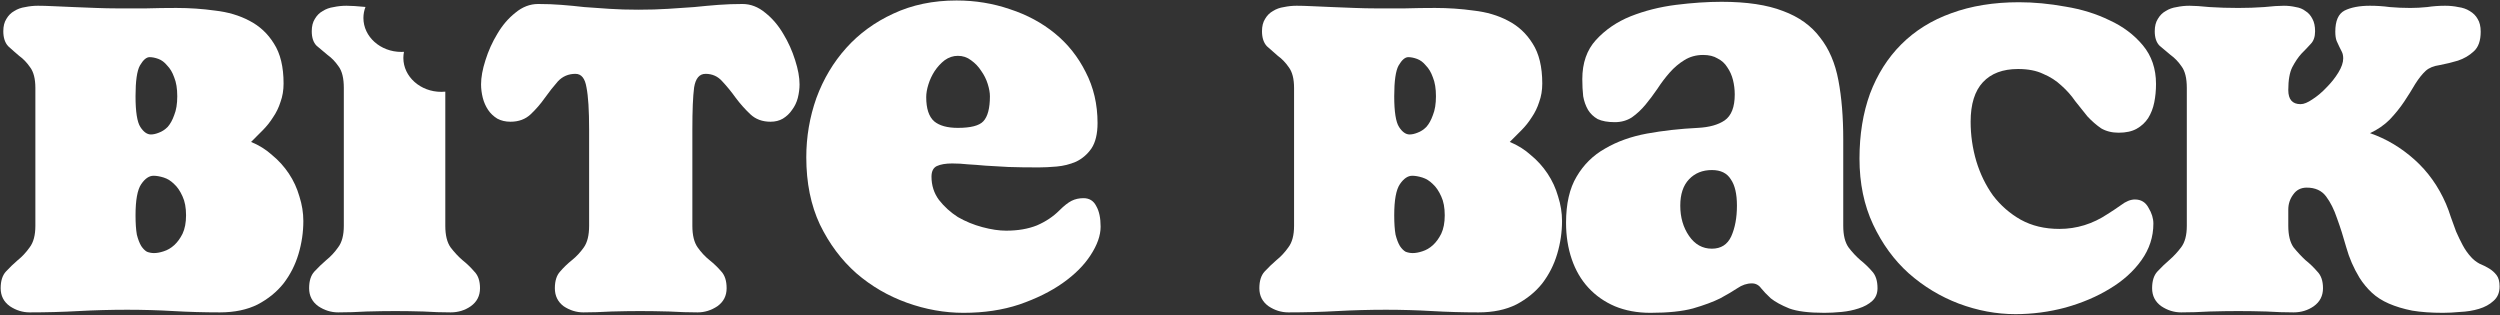 <svg width="626" height="79" viewBox="0 0 626 79" fill="none" xmlns="http://www.w3.org/2000/svg">
<rect x="0" y="0" width="626" height="79" fill="#333333" stroke="none"/>
<path fill-rule="evenodd" clip-rule="evenodd" d="M75.957 55.34C75.957 58.126 75.554 60.877 74.748 63.59C73.941 66.303 72.694 68.76 71.007 70.96C69.321 73.087 67.157 74.847 64.517 76.24C61.877 77.56 58.724 78.22 55.057 78.22C51.097 78.22 47.21 78.11 43.397 77.89C39.657 77.67 35.807 77.56 31.847 77.56C27.741 77.56 23.671 77.67 19.637 77.89C15.677 78.11 11.607 78.22 7.427 78.22C5.667 78.22 4.017 77.706 2.477 76.68C0.937 75.58 0.167 74.076 0.167 72.17C0.167 70.337 0.607 68.944 1.487 67.99C2.44 66.964 3.431 66.01 4.458 65.13C5.557 64.25 6.547 63.187 7.427 61.94C8.381 60.694 8.857 58.897 8.857 56.55V22.01C8.857 19.737 8.418 18.013 7.538 16.84C6.731 15.667 5.814 14.714 4.788 13.98C3.834 13.174 2.918 12.366 2.038 11.56C1.231 10.68 0.828 9.433 0.828 7.82C0.828 6.574 1.084 5.547 1.597 4.74C2.111 3.86 2.771 3.2 3.578 2.76C4.384 2.247 5.301 1.916 6.328 1.77C7.354 1.55 8.417 1.44 9.517 1.44C10.544 1.44 11.828 1.476 13.368 1.55C14.981 1.623 16.667 1.696 18.427 1.77C20.261 1.843 22.131 1.917 24.038 1.99C25.944 2.064 27.704 2.1 29.317 2.1H36.578C39.071 2.026 41.601 1.99 44.167 1.99C47.467 1.99 50.694 2.21 53.847 2.65C57.074 3.017 59.934 3.86 62.427 5.18C64.994 6.5 67.047 8.407 68.587 10.9C70.201 13.394 71.007 16.73 71.007 20.91C71.007 22.597 70.75 24.137 70.237 25.53C69.797 26.923 69.174 28.207 68.368 29.38C67.634 30.553 66.754 31.653 65.727 32.68C64.774 33.633 63.821 34.587 62.868 35.54C64.847 36.347 66.607 37.447 68.147 38.84C69.76 40.16 71.154 41.7 72.328 43.46C73.501 45.22 74.381 47.127 74.967 49.18C75.627 51.233 75.957 53.287 75.957 55.34ZM44.387 24.1C44.387 22.193 44.131 20.617 43.618 19.37C43.178 18.123 42.59 17.134 41.857 16.4C41.197 15.594 40.464 15.043 39.658 14.75C38.851 14.457 38.117 14.31 37.458 14.31C36.651 14.31 35.844 15.007 35.038 16.4C34.304 17.72 33.937 20.287 33.937 24.1C33.937 27.986 34.34 30.553 35.147 31.8C35.954 33.047 36.834 33.67 37.788 33.67C38.374 33.67 39.034 33.524 39.767 33.23C40.574 32.937 41.307 32.46 41.967 31.8C42.627 31.067 43.178 30.077 43.618 28.83C44.131 27.583 44.387 26.006 44.387 24.1ZM46.587 53.91C46.587 52.004 46.294 50.426 45.708 49.18C45.121 47.86 44.424 46.833 43.618 46.1C42.811 45.293 41.93 44.743 40.977 44.45C40.024 44.157 39.18 44.01 38.447 44.01C37.347 44.01 36.321 44.707 35.368 46.1C34.414 47.493 33.937 50.097 33.937 53.91C33.937 55.89 34.047 57.503 34.267 58.75C34.56 59.923 34.928 60.877 35.368 61.61C35.808 62.27 36.284 62.747 36.797 63.04C37.384 63.26 37.971 63.37 38.557 63.37C39.29 63.37 40.097 63.223 40.977 62.93C41.93 62.636 42.811 62.123 43.618 61.39C44.424 60.656 45.121 59.703 45.708 58.53C46.294 57.284 46.587 55.743 46.587 53.91Z" fill="white"/>
<path d="M120.194 72.17C120.194 74.077 119.423 75.58 117.883 76.68C116.417 77.706 114.73 78.22 112.824 78.22C110.697 78.22 108.423 78.147 106.003 78C103.583 77.927 101.237 77.89 98.963 77.89C96.763 77.89 94.38 77.927 91.814 78C89.321 78.147 86.937 78.22 84.664 78.22C82.904 78.22 81.253 77.706 79.713 76.68C78.174 75.58 77.404 74.076 77.404 72.17C77.404 70.337 77.843 68.944 78.723 67.99C79.677 66.964 80.667 66.01 81.694 65.13C82.794 64.25 83.784 63.187 84.664 61.94C85.617 60.694 86.093 58.897 86.093 56.55V22.01C86.093 19.59 85.654 17.793 84.774 16.62C83.967 15.447 83.05 14.493 82.024 13.76C81.071 12.953 80.154 12.184 79.274 11.45C78.467 10.644 78.064 9.433 78.064 7.82C78.064 6.574 78.32 5.547 78.834 4.74C79.347 3.86 80.007 3.2 80.814 2.76C81.621 2.247 82.537 1.916 83.564 1.77C84.59 1.55 85.654 1.44 86.753 1.44C87.873 1.44 89.46 1.541 91.515 1.741C91.183 2.607 90.999 3.534 90.999 4.5C90.999 9.194 95.253 13 100.5 13C100.72 13 100.939 12.991 101.156 12.977C101.056 13.472 101 13.98 101 14.5C101 19.194 105.253 23 110.5 23C110.838 23 111.174 22.983 111.503 22.952V56.55C111.503 58.897 111.944 60.694 112.824 61.94C113.777 63.187 114.767 64.25 115.793 65.13C116.893 66.01 117.883 66.964 118.763 67.99C119.717 68.944 120.194 70.337 120.194 72.17Z" fill="white"/>
<path d="M200.207 21.13C200.207 22.23 200.059 23.367 199.766 24.54C199.473 25.64 198.996 26.63 198.336 27.51C197.75 28.39 196.98 29.123 196.027 29.71C195.147 30.223 194.12 30.48 192.947 30.48C190.893 30.48 189.206 29.857 187.886 28.61C186.566 27.364 185.356 26.007 184.256 24.54C183.156 23 182.02 21.607 180.846 20.36C179.746 19.114 178.353 18.49 176.667 18.49C175.127 18.49 174.173 19.627 173.806 21.9C173.513 24.1 173.367 27.62 173.367 32.46V56.55C173.367 58.897 173.807 60.694 174.687 61.94C175.567 63.187 176.557 64.25 177.657 65.13C178.757 66.01 179.746 66.964 180.626 67.99C181.506 68.944 181.947 70.337 181.947 72.17C181.947 74.077 181.176 75.58 179.636 76.68C178.096 77.706 176.447 78.22 174.687 78.22C172.56 78.22 170.177 78.147 167.537 78C164.97 77.927 162.55 77.89 160.277 77.89C158.077 77.89 155.693 77.927 153.126 78C150.56 78.147 148.213 78.22 146.086 78.22C144.326 78.22 142.676 77.706 141.136 76.68C139.67 75.58 138.937 74.076 138.937 72.17C138.937 70.337 139.376 68.944 140.256 67.99C141.136 66.964 142.126 66.01 143.226 65.13C144.326 64.25 145.317 63.187 146.197 61.94C147.077 60.694 147.516 58.897 147.516 56.55V32.46C147.516 27.62 147.297 24.1 146.857 21.9C146.49 19.627 145.573 18.49 144.107 18.49C142.347 18.49 140.88 19.114 139.707 20.36C138.607 21.607 137.507 23 136.407 24.54C135.38 26.007 134.206 27.364 132.886 28.61C131.566 29.857 129.88 30.48 127.827 30.48C126.58 30.48 125.48 30.223 124.527 29.71C123.574 29.123 122.803 28.39 122.216 27.51C121.63 26.63 121.19 25.64 120.897 24.54C120.604 23.367 120.457 22.23 120.457 21.13C120.457 19.37 120.823 17.353 121.556 15.08C122.289 12.733 123.28 10.534 124.527 8.48C125.774 6.354 127.277 4.594 129.037 3.2C130.797 1.734 132.703 1 134.756 1C136.81 1 138.753 1.073 140.586 1.22C142.493 1.366 144.4 1.55 146.306 1.77C148.286 1.916 150.377 2.063 152.577 2.21C154.777 2.357 157.197 2.43 159.836 2.43C162.55 2.43 165.044 2.357 167.317 2.21C169.59 2.063 171.753 1.916 173.806 1.77C175.933 1.55 177.95 1.366 179.857 1.22C181.837 1.073 183.854 1 185.907 1C187.96 1 189.867 1.734 191.626 3.2C193.386 4.594 194.89 6.354 196.136 8.48C197.383 10.534 198.374 12.733 199.107 15.08C199.84 17.353 200.207 19.37 200.207 21.13Z" fill="white"/>
<path fill-rule="evenodd" clip-rule="evenodd" d="M275.595 56.77C275.595 58.969 274.752 61.353 273.065 63.92C271.452 66.413 269.142 68.723 266.135 70.85C263.129 72.976 259.499 74.774 255.246 76.24C251.066 77.634 246.408 78.33 241.275 78.33C236.508 78.33 231.779 77.486 227.085 75.8C222.392 74.113 218.175 71.656 214.435 68.43C210.695 65.13 207.652 61.06 205.305 56.22C203.032 51.38 201.895 45.77 201.895 39.39C201.895 34.256 202.739 29.307 204.425 24.54C206.185 19.773 208.678 15.593 211.905 12C215.131 8.407 219.055 5.547 223.675 3.42C228.369 1.22 233.649 0.12 239.515 0.12C244.208 0.12 248.682 0.854 252.935 2.32C257.188 3.714 260.928 5.73 264.155 8.37C267.381 11.01 269.948 14.237 271.855 18.05C273.835 21.863 274.826 26.116 274.826 30.81C274.826 33.523 274.312 35.65 273.286 37.19C272.259 38.657 270.975 39.757 269.435 40.49C267.895 41.15 266.282 41.553 264.595 41.7C262.909 41.847 261.405 41.92 260.085 41.92C257.152 41.92 254.622 41.883 252.496 41.81C250.369 41.663 248.462 41.554 246.775 41.48C245.162 41.334 243.695 41.224 242.375 41.15C241.056 41.004 239.735 40.93 238.416 40.93C236.802 40.93 235.518 41.15 234.565 41.59C233.685 42.03 233.246 42.91 233.246 44.23C233.246 46.43 233.868 48.373 235.115 50.06C236.435 51.746 238.012 53.176 239.845 54.35C241.752 55.45 243.805 56.293 246.005 56.88C248.205 57.467 250.185 57.76 251.945 57.76C254.878 57.76 257.445 57.32 259.645 56.44C261.845 55.487 263.715 54.24 265.255 52.7C266.429 51.527 267.455 50.72 268.335 50.28C269.215 49.84 270.205 49.62 271.305 49.62C272.772 49.62 273.836 50.28 274.496 51.6C275.229 52.846 275.595 54.57 275.595 56.77ZM247.875 24.1C247.875 23.22 247.692 22.193 247.326 21.02C246.959 19.846 246.409 18.746 245.675 17.72C245.015 16.693 244.172 15.813 243.145 15.08C242.192 14.347 241.092 13.98 239.845 13.98C238.672 13.98 237.572 14.347 236.545 15.08C235.592 15.813 234.748 16.73 234.015 17.83C233.355 18.857 232.842 19.957 232.475 21.13C232.108 22.303 231.925 23.367 231.925 24.32C231.925 27.18 232.585 29.197 233.905 30.37C235.225 31.47 237.205 32.02 239.845 32.02C243.072 32.02 245.198 31.47 246.225 30.37C247.325 29.197 247.875 27.106 247.875 24.1Z" fill="white"/>
<path fill-rule="evenodd" clip-rule="evenodd" d="M391.133 55.34C391.133 58.126 390.73 60.877 389.923 63.59C389.117 66.303 387.87 68.76 386.183 70.96C384.496 73.087 382.333 74.847 379.693 76.24C377.053 77.56 373.899 78.22 370.233 78.22C366.273 78.22 362.386 78.11 358.573 77.89C354.833 77.67 350.983 77.56 347.023 77.56C342.916 77.56 338.846 77.67 334.813 77.89C330.853 78.11 326.783 78.22 322.603 78.22C320.843 78.22 319.193 77.706 317.653 76.68C316.113 75.58 315.343 74.076 315.343 72.17C315.343 70.337 315.783 68.944 316.663 67.99C317.616 66.964 318.607 66.01 319.633 65.13C320.733 64.25 321.723 63.187 322.603 61.94C323.556 60.694 324.033 58.897 324.033 56.55V22.01C324.033 19.737 323.593 18.013 322.713 16.84C321.907 15.667 320.99 14.714 319.963 13.98C319.01 13.174 318.093 12.366 317.213 11.56C316.407 10.68 316.003 9.433 316.003 7.82C316.003 6.574 316.26 5.547 316.773 4.74C317.286 3.86 317.947 3.2 318.753 2.76C319.56 2.247 320.477 1.916 321.503 1.77C322.53 1.55 323.593 1.44 324.693 1.44C325.72 1.44 327.003 1.476 328.543 1.55C330.157 1.623 331.843 1.696 333.603 1.77C335.436 1.843 337.307 1.917 339.213 1.99C341.12 2.064 342.88 2.1 344.493 2.1H351.753C354.247 2.026 356.777 1.99 359.343 1.99C362.643 1.99 365.87 2.21 369.023 2.65C372.25 3.017 375.11 3.86 377.603 5.18C380.17 6.5 382.223 8.407 383.763 10.9C385.376 13.394 386.183 16.73 386.183 20.91C386.183 22.597 385.926 24.137 385.413 25.53C384.973 26.923 384.35 28.207 383.543 29.38C382.81 30.553 381.929 31.653 380.903 32.68C379.95 33.633 378.997 34.587 378.043 35.54C380.023 36.347 381.783 37.447 383.323 38.84C384.936 40.16 386.33 41.7 387.503 43.46C388.677 45.22 389.556 47.127 390.143 49.18C390.803 51.233 391.133 53.287 391.133 55.34ZM359.563 24.1C359.563 22.193 359.307 20.617 358.793 19.37C358.353 18.123 357.766 17.134 357.033 16.4C356.373 15.594 355.64 15.043 354.833 14.75C354.027 14.457 353.293 14.31 352.633 14.31C351.827 14.31 351.02 15.007 350.213 16.4C349.48 17.72 349.113 20.287 349.113 24.1C349.113 27.986 349.516 30.553 350.323 31.8C351.129 33.047 352.01 33.67 352.963 33.67C353.55 33.67 354.21 33.524 354.943 33.23C355.75 32.937 356.483 32.46 357.143 31.8C357.803 31.067 358.353 30.077 358.793 28.83C359.307 27.583 359.563 26.006 359.563 24.1ZM361.763 53.91C361.763 52.004 361.47 50.426 360.883 49.18C360.297 47.86 359.6 46.833 358.793 46.1C357.987 45.293 357.106 44.743 356.153 44.45C355.2 44.157 354.356 44.01 353.623 44.01C352.523 44.01 351.497 44.707 350.543 46.1C349.59 47.493 349.113 50.097 349.113 53.91C349.113 55.89 349.223 57.503 349.443 58.75C349.736 59.923 350.103 60.877 350.543 61.61C350.983 62.27 351.46 62.747 351.973 63.04C352.56 63.26 353.146 63.37 353.733 63.37C354.466 63.37 355.273 63.223 356.153 62.93C357.106 62.636 357.987 62.123 358.793 61.39C359.6 60.656 360.297 59.703 360.883 58.53C361.47 57.284 361.763 55.743 361.763 53.91Z" fill="white"/>
<path fill-rule="evenodd" clip-rule="evenodd" d="M470.129 72.17C470.129 73.49 469.689 74.554 468.809 75.36C467.929 76.167 466.792 76.79 465.399 77.231C464.079 77.67 462.649 77.964 461.109 78.11C459.569 78.257 458.139 78.33 456.819 78.33C452.932 78.33 449.999 77.964 448.019 77.231C446.039 76.424 444.499 75.58 443.399 74.7C442.372 73.747 441.566 72.903 440.979 72.17C440.392 71.363 439.623 70.96 438.669 70.96C437.423 70.96 436.213 71.363 435.04 72.17C433.94 72.903 432.509 73.747 430.75 74.7C428.99 75.58 426.716 76.424 423.929 77.231C421.216 77.964 417.659 78.33 413.259 78.33C409.959 78.33 406.989 77.78 404.349 76.68C401.783 75.58 399.583 74.04 397.75 72.06C395.916 70.08 394.523 67.697 393.57 64.91C392.617 62.124 392.139 59.08 392.139 55.78C392.139 51.014 393.02 47.164 394.78 44.23C396.54 41.224 398.923 38.877 401.929 37.19C404.936 35.43 408.419 34.184 412.379 33.45C416.413 32.717 420.666 32.239 425.139 32.02C427.999 31.873 430.236 31.25 431.849 30.15C433.536 28.977 434.379 26.813 434.379 23.66C434.379 22.413 434.232 21.204 433.939 20.03C433.646 18.857 433.169 17.793 432.509 16.84C431.923 15.887 431.116 15.153 430.089 14.64C429.136 14.053 427.926 13.76 426.459 13.76C424.699 13.76 423.122 14.2 421.729 15.08C420.409 15.887 419.199 16.914 418.099 18.16C416.999 19.407 415.972 20.764 415.019 22.23C414.066 23.624 413.076 24.944 412.049 26.19C411.023 27.437 409.886 28.5 408.639 29.38C407.393 30.186 405.962 30.59 404.349 30.59C402.589 30.59 401.159 30.334 400.059 29.82C399.032 29.234 398.226 28.463 397.639 27.51C397.053 26.483 396.649 25.346 396.429 24.1C396.283 22.78 396.209 21.349 396.209 19.81C396.21 15.776 397.346 12.513 399.62 10.02C401.966 7.453 404.863 5.473 408.309 4.08C411.829 2.687 415.606 1.733 419.639 1.22C423.746 0.706 427.56 0.45 431.08 0.45C437.386 0.45 442.519 1.22 446.479 2.76C450.439 4.226 453.519 6.427 455.719 9.36C457.992 12.22 459.533 15.813 460.339 20.14C461.146 24.393 461.549 29.307 461.549 34.88V56.55C461.549 58.897 461.99 60.694 462.87 61.94C463.75 63.114 464.74 64.177 465.839 65.13C466.939 66.01 467.929 66.964 468.809 67.99C469.689 68.944 470.129 70.337 470.129 72.17ZM434.929 51.49C434.929 48.557 434.416 46.356 433.389 44.89C432.436 43.35 430.859 42.58 428.66 42.58C426.313 42.58 424.406 43.35 422.939 44.89C421.472 46.43 420.74 48.63 420.74 51.49C420.74 54.423 421.472 56.953 422.939 59.08C424.406 61.207 426.313 62.27 428.66 62.27C430.933 62.269 432.546 61.243 433.5 59.19C434.453 57.064 434.929 54.497 434.929 51.49Z" fill="white"/>
<path d="M539.866 21.02C539.866 22.633 539.72 24.173 539.426 25.64C539.133 27.106 538.619 28.426 537.886 29.6C537.153 30.7 536.199 31.58 535.026 32.24C533.853 32.9 532.349 33.23 530.516 33.23C528.829 33.23 527.362 32.863 526.116 32.13C524.942 31.323 523.806 30.333 522.706 29.16C521.679 27.913 520.652 26.63 519.625 25.31C518.672 23.916 517.536 22.633 516.216 21.46C514.896 20.213 513.356 19.224 511.596 18.49C509.91 17.684 507.819 17.28 505.326 17.28C501.512 17.28 498.579 18.38 496.526 20.58C494.473 22.78 493.446 26.081 493.446 30.48C493.446 33.854 493.922 37.153 494.875 40.38C495.829 43.533 497.223 46.393 499.056 48.96C500.963 51.453 503.273 53.47 505.986 55.01C508.772 56.55 511.999 57.32 515.666 57.32C519.992 57.32 524.026 56.073 527.766 53.58C528.719 52.993 529.819 52.26 531.066 51.38C532.312 50.427 533.486 49.95 534.585 49.95C536.125 49.95 537.262 50.647 537.996 52.04C538.802 53.36 539.206 54.68 539.206 56C539.206 59.3 538.216 62.343 536.236 65.13C534.256 67.916 531.616 70.3 528.316 72.28C525.089 74.26 521.386 75.836 517.206 77.01C513.099 78.11 508.919 78.66 504.666 78.66C499.899 78.66 495.169 77.779 490.476 76.019C485.856 74.26 481.676 71.73 477.936 68.43C474.269 65.13 471.299 61.06 469.026 56.22C466.753 51.38 465.616 45.88 465.616 39.72C465.616 33.707 466.496 28.28 468.256 23.44C470.09 18.601 472.693 14.493 476.066 11.12C479.513 7.673 483.693 5.07 488.606 3.31C493.592 1.476 499.239 0.56 505.545 0.56C509.285 0.56 513.172 0.927 517.206 1.66C521.239 2.32 524.906 3.457 528.206 5.07C531.579 6.61 534.366 8.7 536.566 11.34C538.766 13.98 539.866 17.206 539.866 21.02Z" fill="white"/>
<path d="M625.898 71.731C625.898 73.27 625.384 74.48 624.358 75.36C623.405 76.24 622.195 76.9 620.728 77.34C619.261 77.78 617.684 78.037 615.998 78.11C614.384 78.257 612.954 78.33 611.708 78.33C608.775 78.33 606.208 78.147 604.008 77.78C601.808 77.34 599.865 76.753 598.178 76.019C596.492 75.286 595.062 74.37 593.888 73.269C592.715 72.17 591.688 70.924 590.808 69.53C589.342 67.11 588.242 64.58 587.508 61.94C586.775 59.3 586.004 56.88 585.198 54.68C584.464 52.48 583.548 50.646 582.448 49.18C581.348 47.713 579.734 46.98 577.608 46.98C576.141 46.98 575.004 47.567 574.198 48.74C573.391 49.84 572.988 51.087 572.988 52.48V56.55C572.988 58.897 573.428 60.694 574.308 61.94C575.261 63.114 576.251 64.177 577.278 65.13C578.378 66.01 579.368 66.964 580.248 67.99C581.201 68.944 581.678 70.337 581.678 72.17C581.678 74.077 580.908 75.58 579.368 76.68C577.901 77.706 576.215 78.22 574.308 78.22C572.181 78.22 569.908 78.147 567.488 78C565.068 77.927 562.721 77.89 560.448 77.89C558.248 77.89 555.865 77.927 553.298 78C550.805 78.147 548.421 78.22 546.148 78.22C544.388 78.22 542.738 77.706 541.198 76.68C539.658 75.58 538.888 74.076 538.888 72.17C538.888 70.337 539.328 68.944 540.208 67.99C541.161 66.964 542.152 66.01 543.178 65.13C544.278 64.177 545.268 63.114 546.148 61.94C547.101 60.694 547.578 58.897 547.578 56.55V22.01C547.578 19.59 547.138 17.793 546.258 16.62C545.452 15.447 544.535 14.493 543.508 13.76C542.555 12.953 541.638 12.183 540.758 11.45C539.952 10.644 539.548 9.433 539.548 7.82C539.548 6.574 539.805 5.547 540.318 4.74C540.831 3.86 541.492 3.2 542.298 2.76C543.105 2.247 544.022 1.916 545.048 1.77C546.075 1.55 547.138 1.44 548.238 1.44C549.411 1.44 551.098 1.55 553.298 1.77C555.572 1.916 557.955 1.99 560.448 1.99C562.721 1.99 564.885 1.916 566.938 1.77C568.991 1.55 570.642 1.44 571.888 1.44C572.915 1.44 573.905 1.55 574.858 1.77C575.811 1.916 576.618 2.247 577.278 2.76C578.011 3.2 578.598 3.86 579.038 4.74C579.478 5.547 579.698 6.574 579.698 7.82C579.698 9.213 579.331 10.277 578.598 11.01C577.938 11.743 577.168 12.55 576.288 13.43C575.481 14.31 574.711 15.447 573.978 16.84C573.318 18.16 572.988 20.066 572.988 22.56C572.988 24.906 574.015 26.08 576.068 26.08C576.874 26.08 577.864 25.677 579.038 24.87C580.284 24.064 581.458 23.074 582.558 21.9C583.731 20.727 584.721 19.48 585.528 18.16C586.334 16.84 586.738 15.666 586.738 14.64C586.738 13.98 586.628 13.43 586.408 12.99L585.748 11.67C585.528 11.23 585.308 10.753 585.088 10.24C584.868 9.654 584.758 8.883 584.758 7.93C584.758 5.217 585.528 3.457 587.068 2.65C588.681 1.844 590.808 1.44 593.448 1.44C595.134 1.44 596.785 1.55 598.398 1.77C600.085 1.916 601.808 1.99 603.568 1.99C604.888 1.99 606.281 1.916 607.748 1.77C609.214 1.55 610.718 1.44 612.258 1.44C613.431 1.44 614.532 1.55 615.558 1.77C616.658 1.916 617.611 2.247 618.417 2.76C619.297 3.273 619.958 3.934 620.398 4.74C620.911 5.547 621.167 6.61 621.167 7.93C621.167 10.203 620.581 11.853 619.408 12.88C618.308 13.906 616.988 14.677 615.448 15.19C613.981 15.63 612.478 15.997 610.938 16.29C609.398 16.51 608.224 16.986 607.417 17.72C606.538 18.526 605.658 19.626 604.778 21.02C603.971 22.413 603.054 23.88 602.028 25.42C601.001 26.96 599.791 28.463 598.398 29.93C597.005 31.323 595.354 32.46 593.448 33.34C597.481 34.733 601.185 36.934 604.558 39.94C607.931 42.947 610.571 46.65 612.478 51.05C612.918 52.076 613.321 53.176 613.688 54.35C614.128 55.523 614.568 56.734 615.008 57.98C615.522 59.154 616.071 60.29 616.658 61.39C617.244 62.49 617.941 63.48 618.748 64.36C619.334 65.02 620.032 65.57 620.838 66.01C621.718 66.376 622.525 66.78 623.258 67.22C623.992 67.66 624.614 68.21 625.127 68.87C625.641 69.53 625.898 70.484 625.898 71.731Z" fill="white"/>
</svg>
